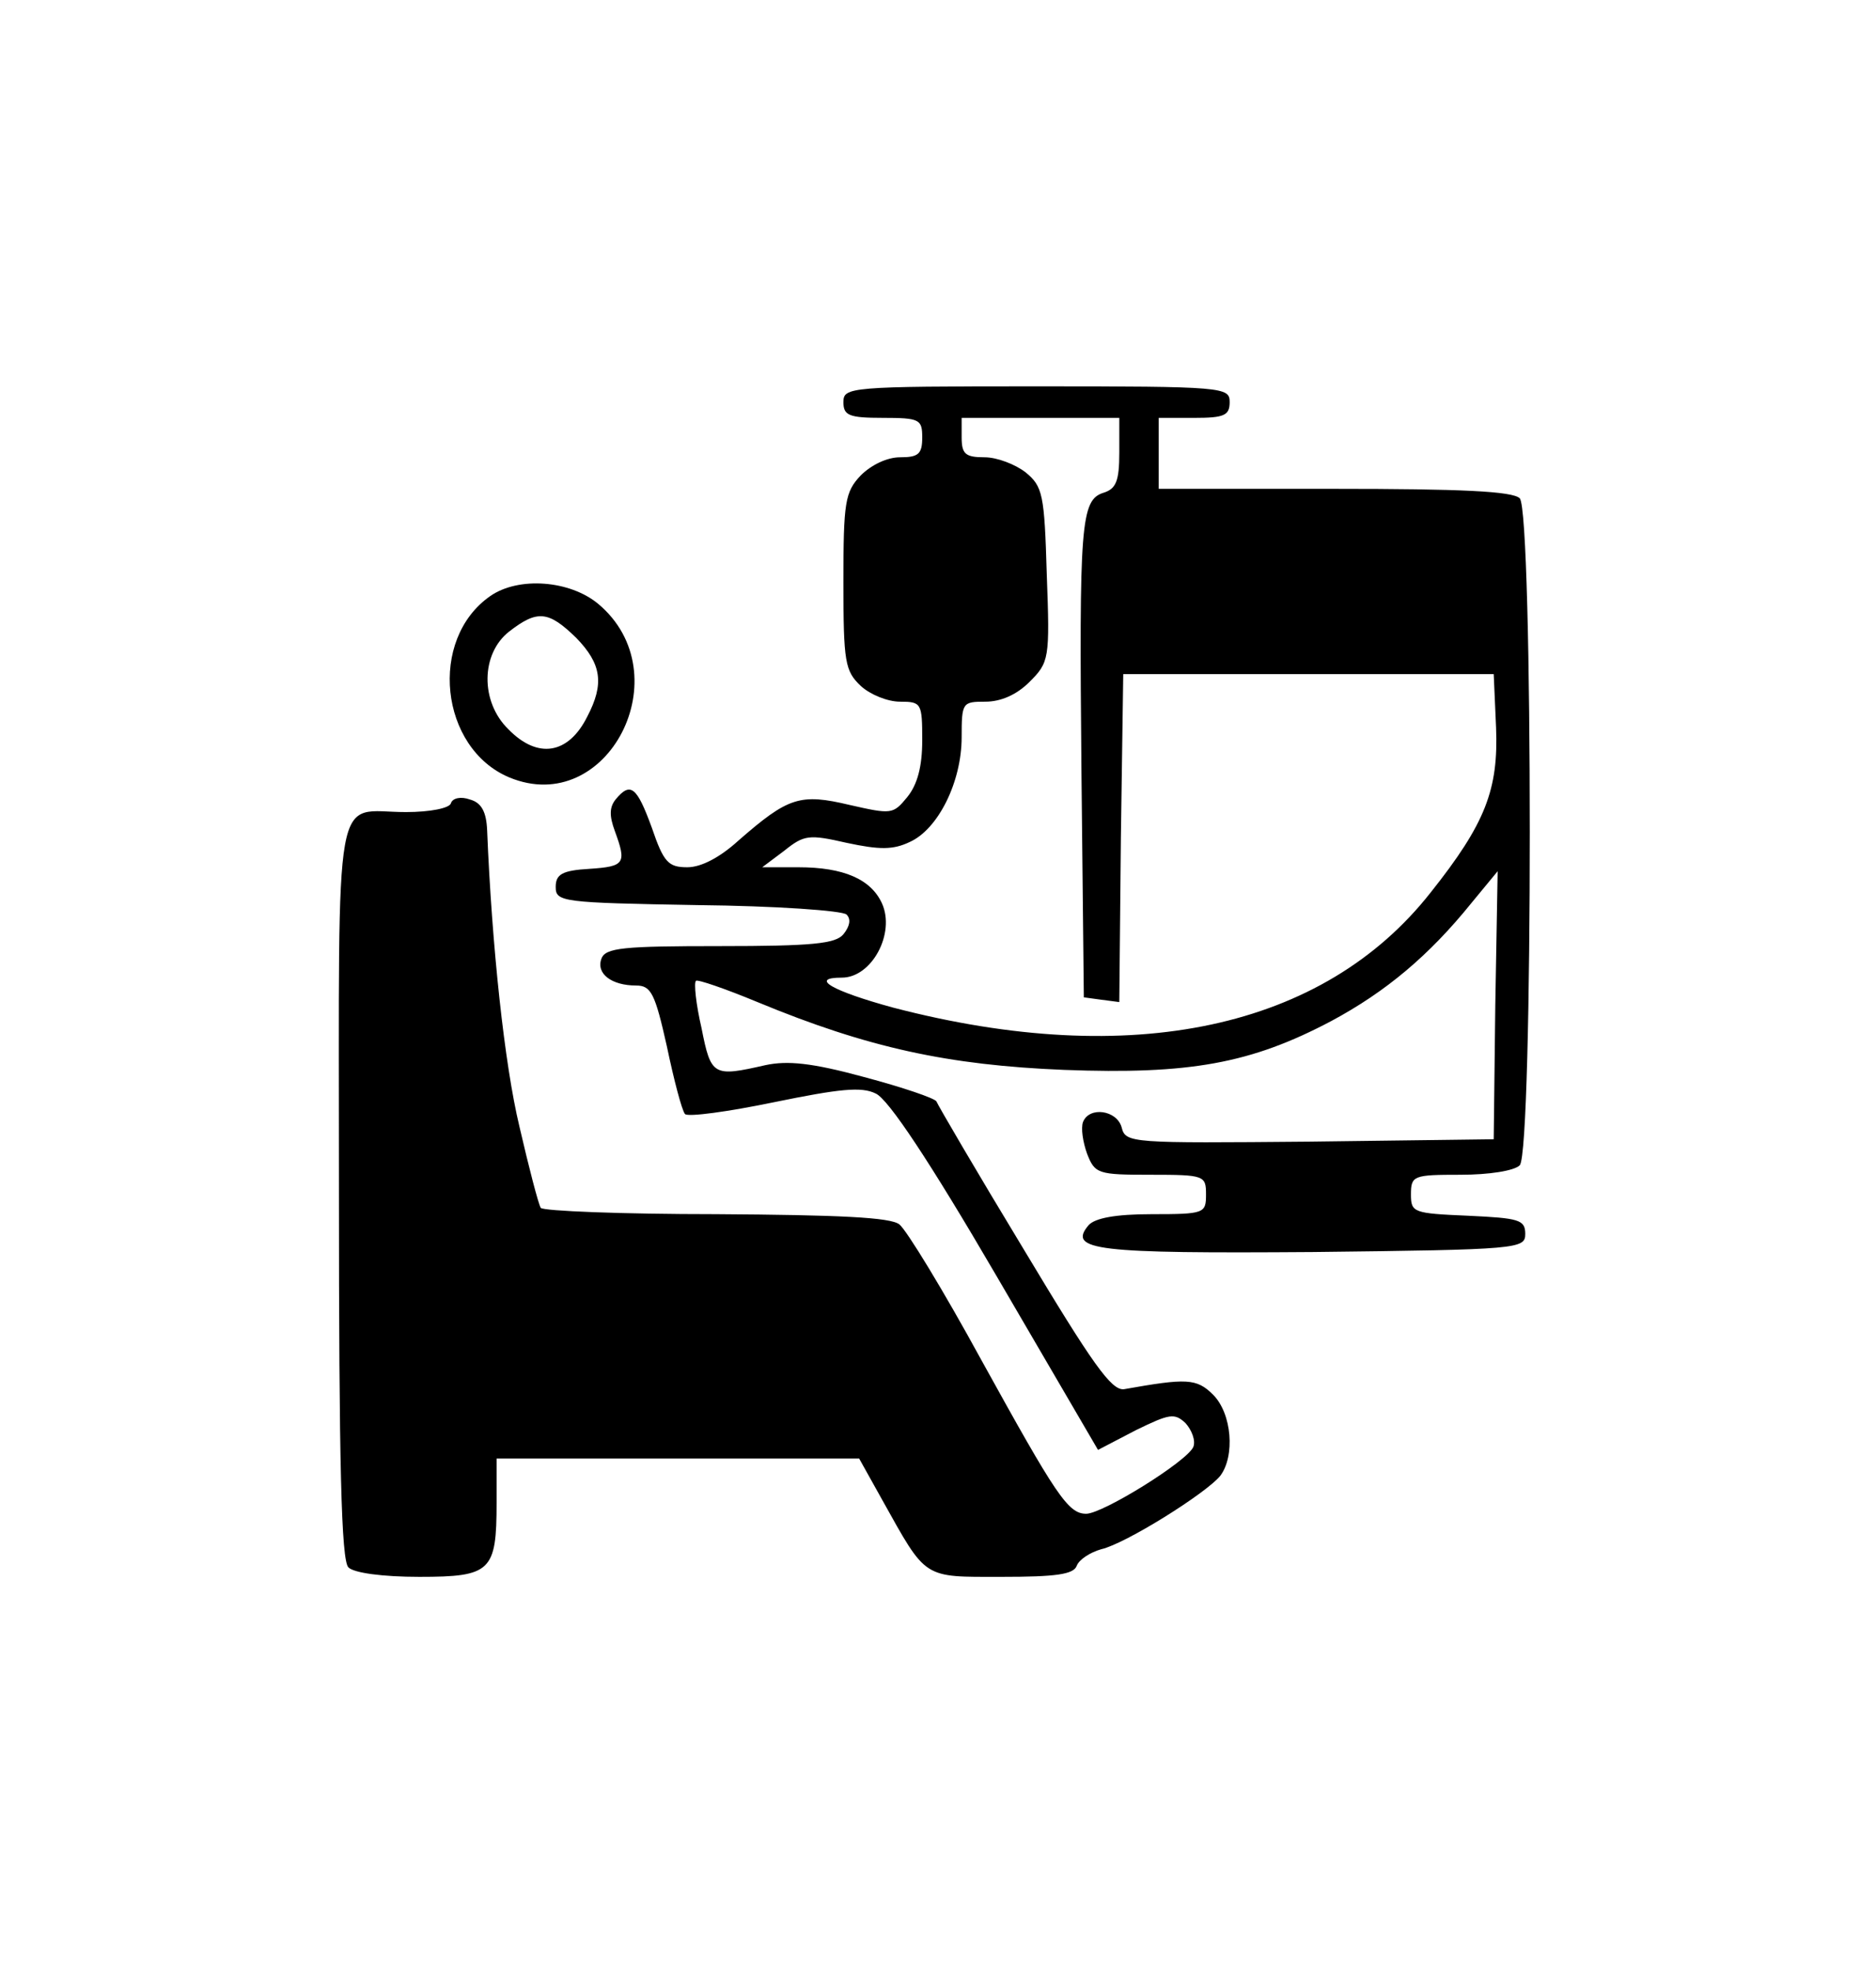 <svg xmlns="http://www.w3.org/2000/svg" width="238pt" height="250pt" viewBox="0 0 238 250" preserveAspectRatio="xMidYMid meet"><g transform="translate(0,250) scale(0.1,-0.1)" fill="#000000" stroke="none"><path d="M1070 1990 c0 -17 7 -20 50 -20 47 0 50 -2 50 -25 0 -21 -5 -25 -28 -25 -17 0 -37 -10 -50 -23 -20 -21 -22 -34 -22 -135 0 -102 2 -113 22 -132 12 -11 34 -20 50 -20 27 0 28 -2 28 -49 0 -33 -6 -56 -19 -72 -18 -22 -20 -22 -73 -10 -63 15 -78 10 -141 -45 -23 -21 -47 -34 -65 -34 -24 0 -30 6 -45 50 -19 52 -27 59 -46 36 -8 -10 -8 -21 -1 -40 15 -41 13 -45 -32 -48 -35 -2 -43 -7 -43 -23 0 -19 8 -20 180 -23 99 -1 184 -7 189 -12 6 -6 4 -15 -4 -25 -10 -12 -39 -15 -157 -15 -122 0 -145 -2 -150 -16 -7 -19 13 -34 44 -34 19 0 24 -10 39 -77 9 -43 19 -81 23 -86 4 -4 55 3 113 15 83 17 111 20 129 11 16 -7 69 -87 153 -231 l129 -221 48 25 c43 21 49 22 63 9 8 -9 13 -22 10 -30 -7 -18 -115 -85 -136 -85 -23 0 -38 23 -133 195 -48 88 -95 165 -104 172 -11 9 -76 12 -233 13 -119 0 -219 4 -222 8 -3 5 -15 51 -27 103 -19 79 -35 229 -41 376 -1 23 -7 35 -22 39 -11 4 -22 2 -24 -5 -2 -6 -26 -11 -57 -11 -93 0 -85 48 -85 -479 0 -350 3 -470 12 -479 7 -7 43 -12 90 -12 91 0 98 7 98 94 l0 56 230 0 230 0 29 -52 c57 -102 51 -98 152 -98 68 0 91 3 95 14 3 8 17 17 31 21 31 7 133 71 151 93 19 25 15 79 -9 103 -21 21 -34 21 -113 7 -16 -2 -40 32 -127 177 -60 99 -109 183 -111 188 -2 4 -43 18 -92 31 -66 18 -97 21 -125 15 -66 -15 -69 -14 -81 47 -7 30 -10 58 -7 60 2 2 37 -10 78 -27 140 -58 242 -80 389 -86 159 -6 237 8 339 62 69 37 124 83 178 150 l33 40 -3 -170 -2 -170 -233 -3 c-227 -2 -234 -2 -239 18 -6 22 -41 27 -49 7 -3 -8 0 -26 5 -40 10 -26 14 -27 81 -27 68 0 70 -1 70 -25 0 -24 -2 -25 -69 -25 -46 0 -72 -5 -80 -14 -27 -32 10 -36 285 -34 261 3 269 4 269 23 0 18 -8 20 -72 23 -70 3 -73 4 -73 27 0 24 3 25 63 25 36 0 68 5 75 12 17 17 17 829 0 846 -9 9 -75 12 -235 12 l-223 0 0 45 0 45 45 0 c38 0 45 3 45 20 0 19 -7 20 -245 20 -238 0 -245 -1 -245 -20z m350 -64 c0 -36 -4 -46 -20 -51 -29 -9 -31 -40 -28 -355 l3 -285 22 -3 23 -3 2 208 3 208 235 0 235 0 3 -68 c3 -78 -13 -121 -83 -209 -136 -173 -379 -225 -682 -146 -77 21 -107 38 -65 38 38 0 68 56 51 94 -14 31 -49 46 -106 46 l-46 0 28 21 c25 20 31 21 79 10 42 -9 59 -9 80 1 36 16 66 76 66 133 0 44 1 45 30 45 20 0 40 9 56 25 25 25 26 29 22 136 -3 102 -5 112 -27 130 -13 10 -36 19 -52 19 -24 0 -29 4 -29 25 l0 25 100 0 100 0 0 -44z"></path><path d="M622 1744 c-79 -55 -64 -193 24 -230 125 -52 219 131 113 220 -36 30 -101 35 -137 10z m109 -53 c32 -33 36 -58 14 -100 -24 -48 -63 -54 -100 -16 -36 35 -35 96 1 124 36 28 50 26 85 -8z"></path></g></svg>